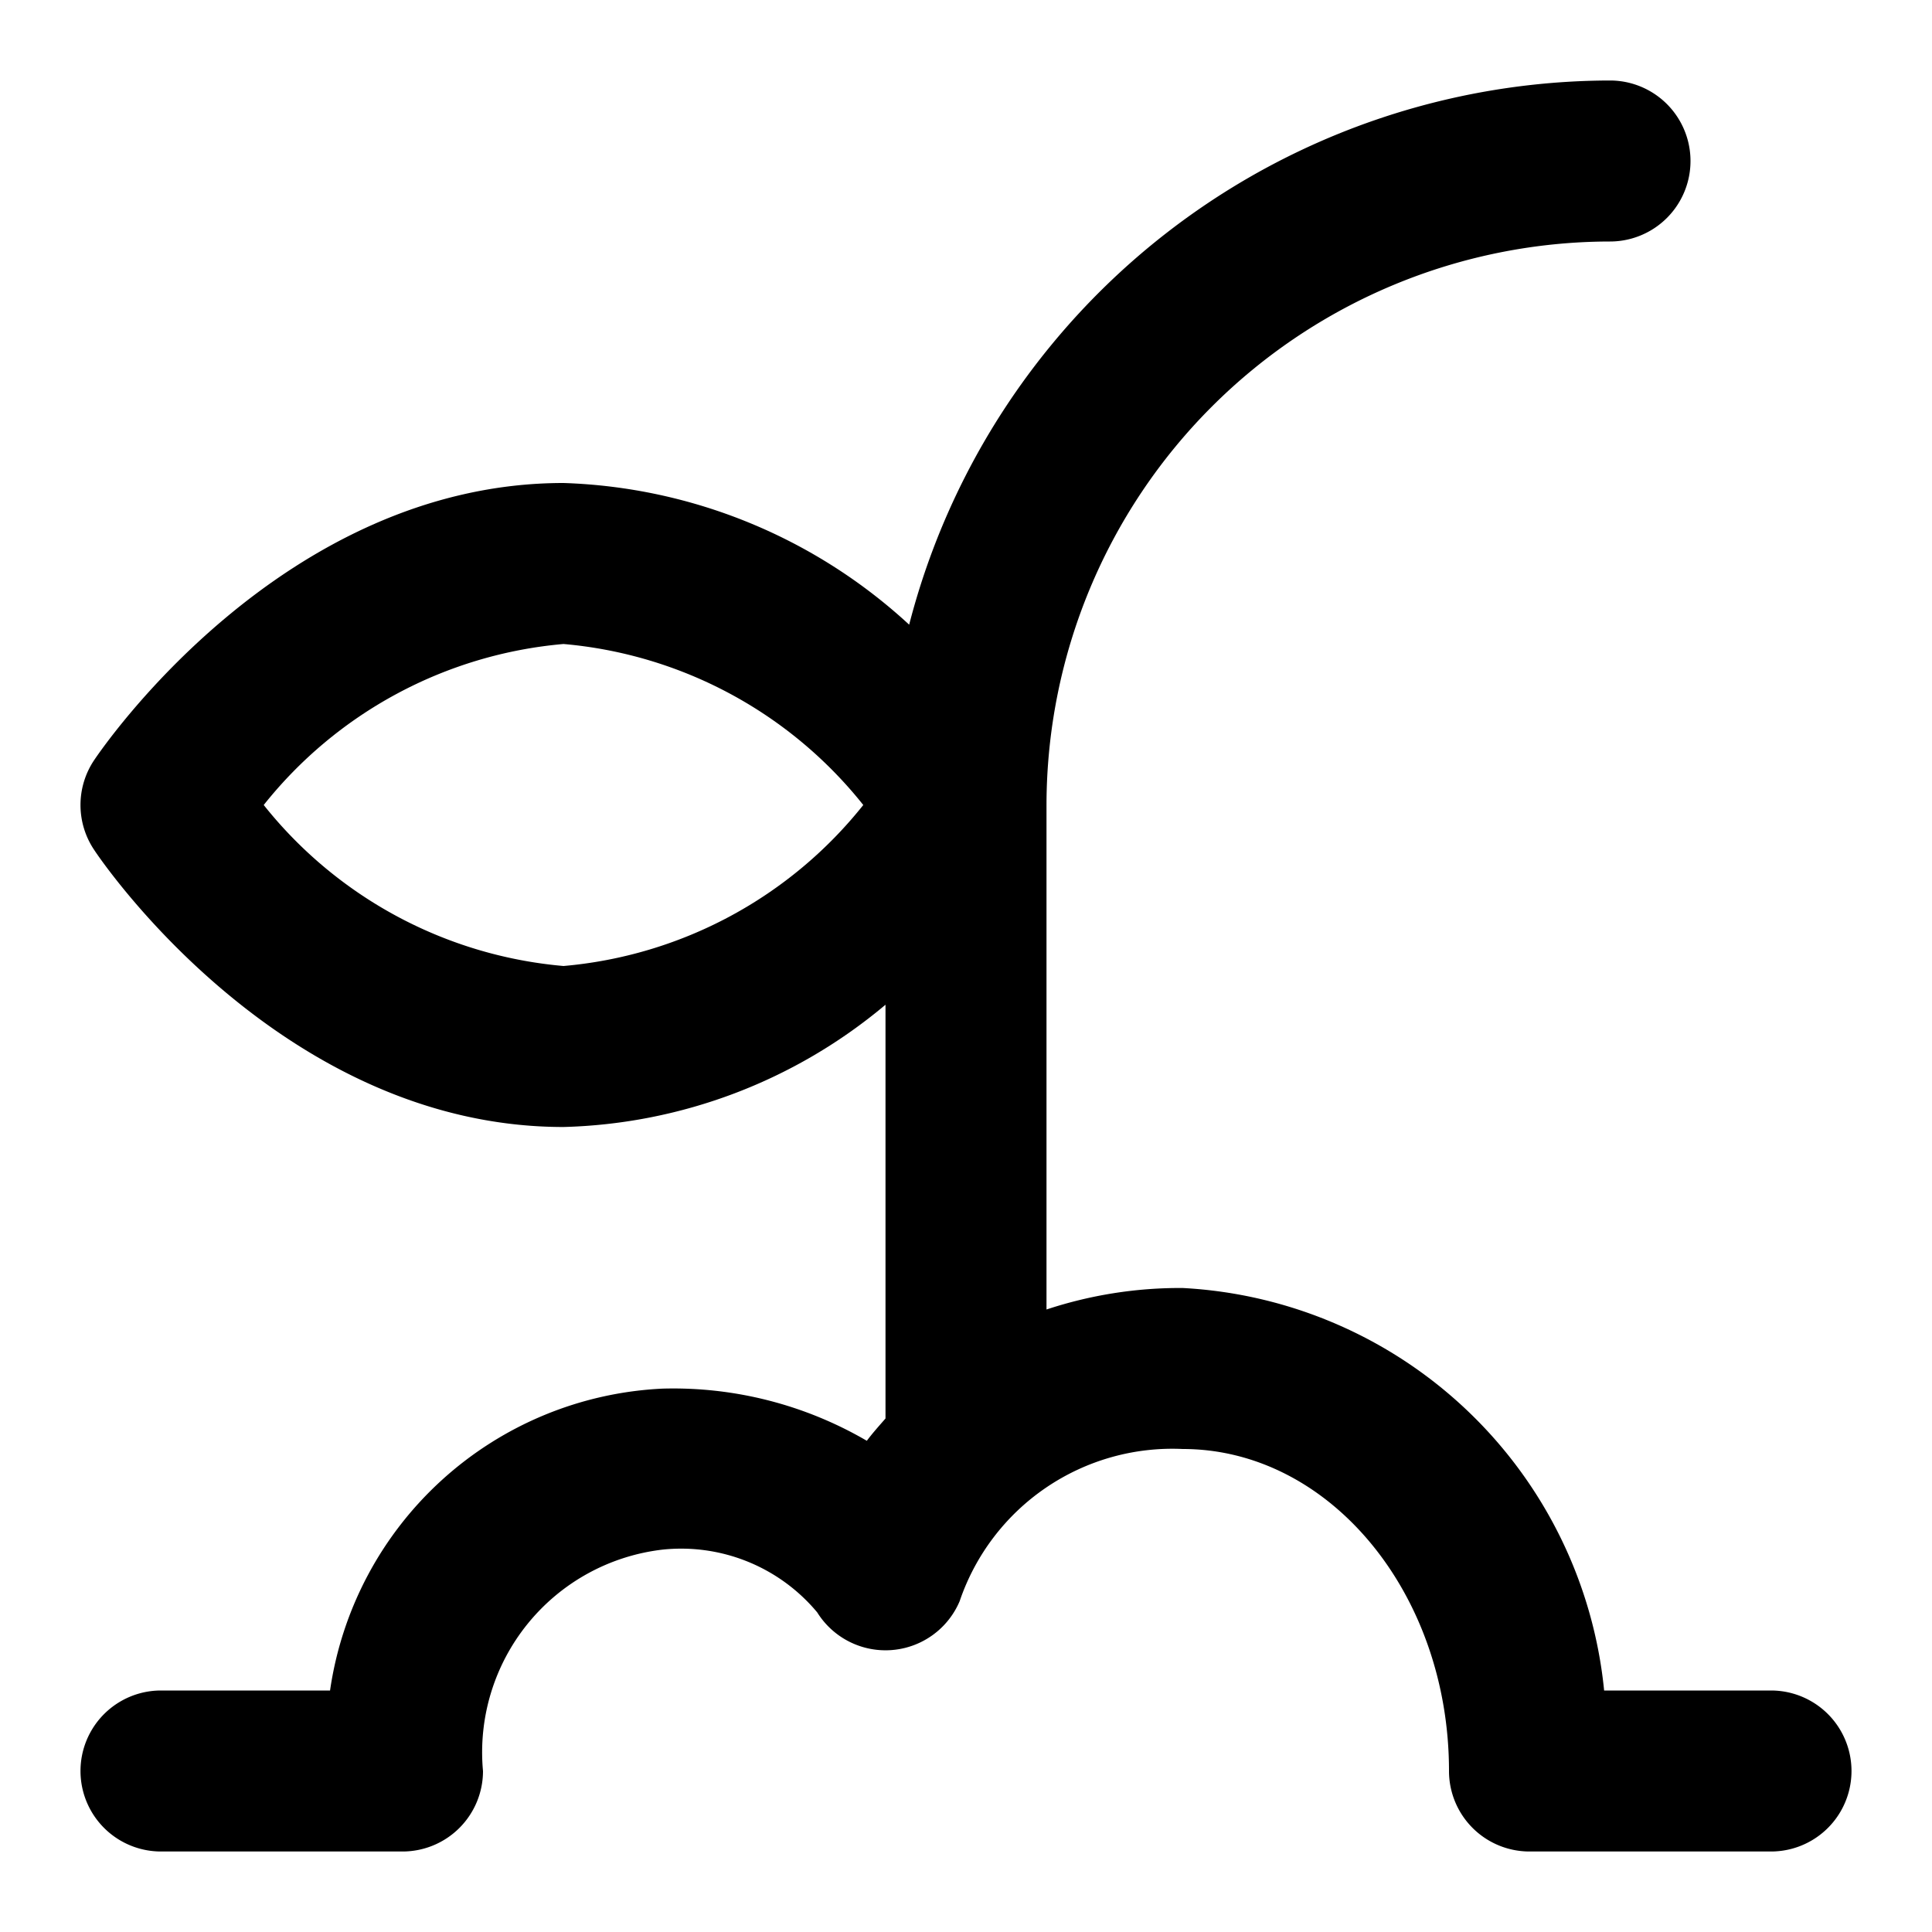 <?xml version="1.0" encoding="utf-8"?>
<svg fill="#000000" width="800px" height="800px" viewBox="0 0 24 24" xmlns="http://www.w3.org/2000/svg"><path d="M22,21H19.927a5.557,5.557,0,0,0-5.235-5A5.282,5.282,0,0,0,13,16.267V10a7.008,7.008,0,0,1,7-7,1,1,0,0,0,0-2,9.007,9.007,0,0,0-8.706,6.76A6.646,6.646,0,0,0,7,6C3.505,6,1.262,9.305,1.168,9.445a1,1,0,0,0,0,1.11C1.262,10.7,3.505,14,7,14a6.477,6.477,0,0,0,4-1.519v5.14c-.079.091-.159.179-.232.277A4.77,4.77,0,0,0,8.23,17.25,4.384,4.384,0,0,0,4.1,21H2a1,1,0,0,0,0,2H5a1,1,0,0,0,1-1,2.534,2.534,0,0,1,2.23-2.75,2.2,2.2,0,0,1,1.922.78,1,1,0,0,0,1.769-.139A2.79,2.79,0,0,1,14.692,18C16.517,18,18,19.794,18,22a1,1,0,0,0,1,1h3a1,1,0,0,0,0-2ZM7,12a5.354,5.354,0,0,1-3.724-2A5.354,5.354,0,0,1,7,8a5.354,5.354,0,0,1,3.724,2A5.354,5.354,0,0,1,7,12Z"/></svg>